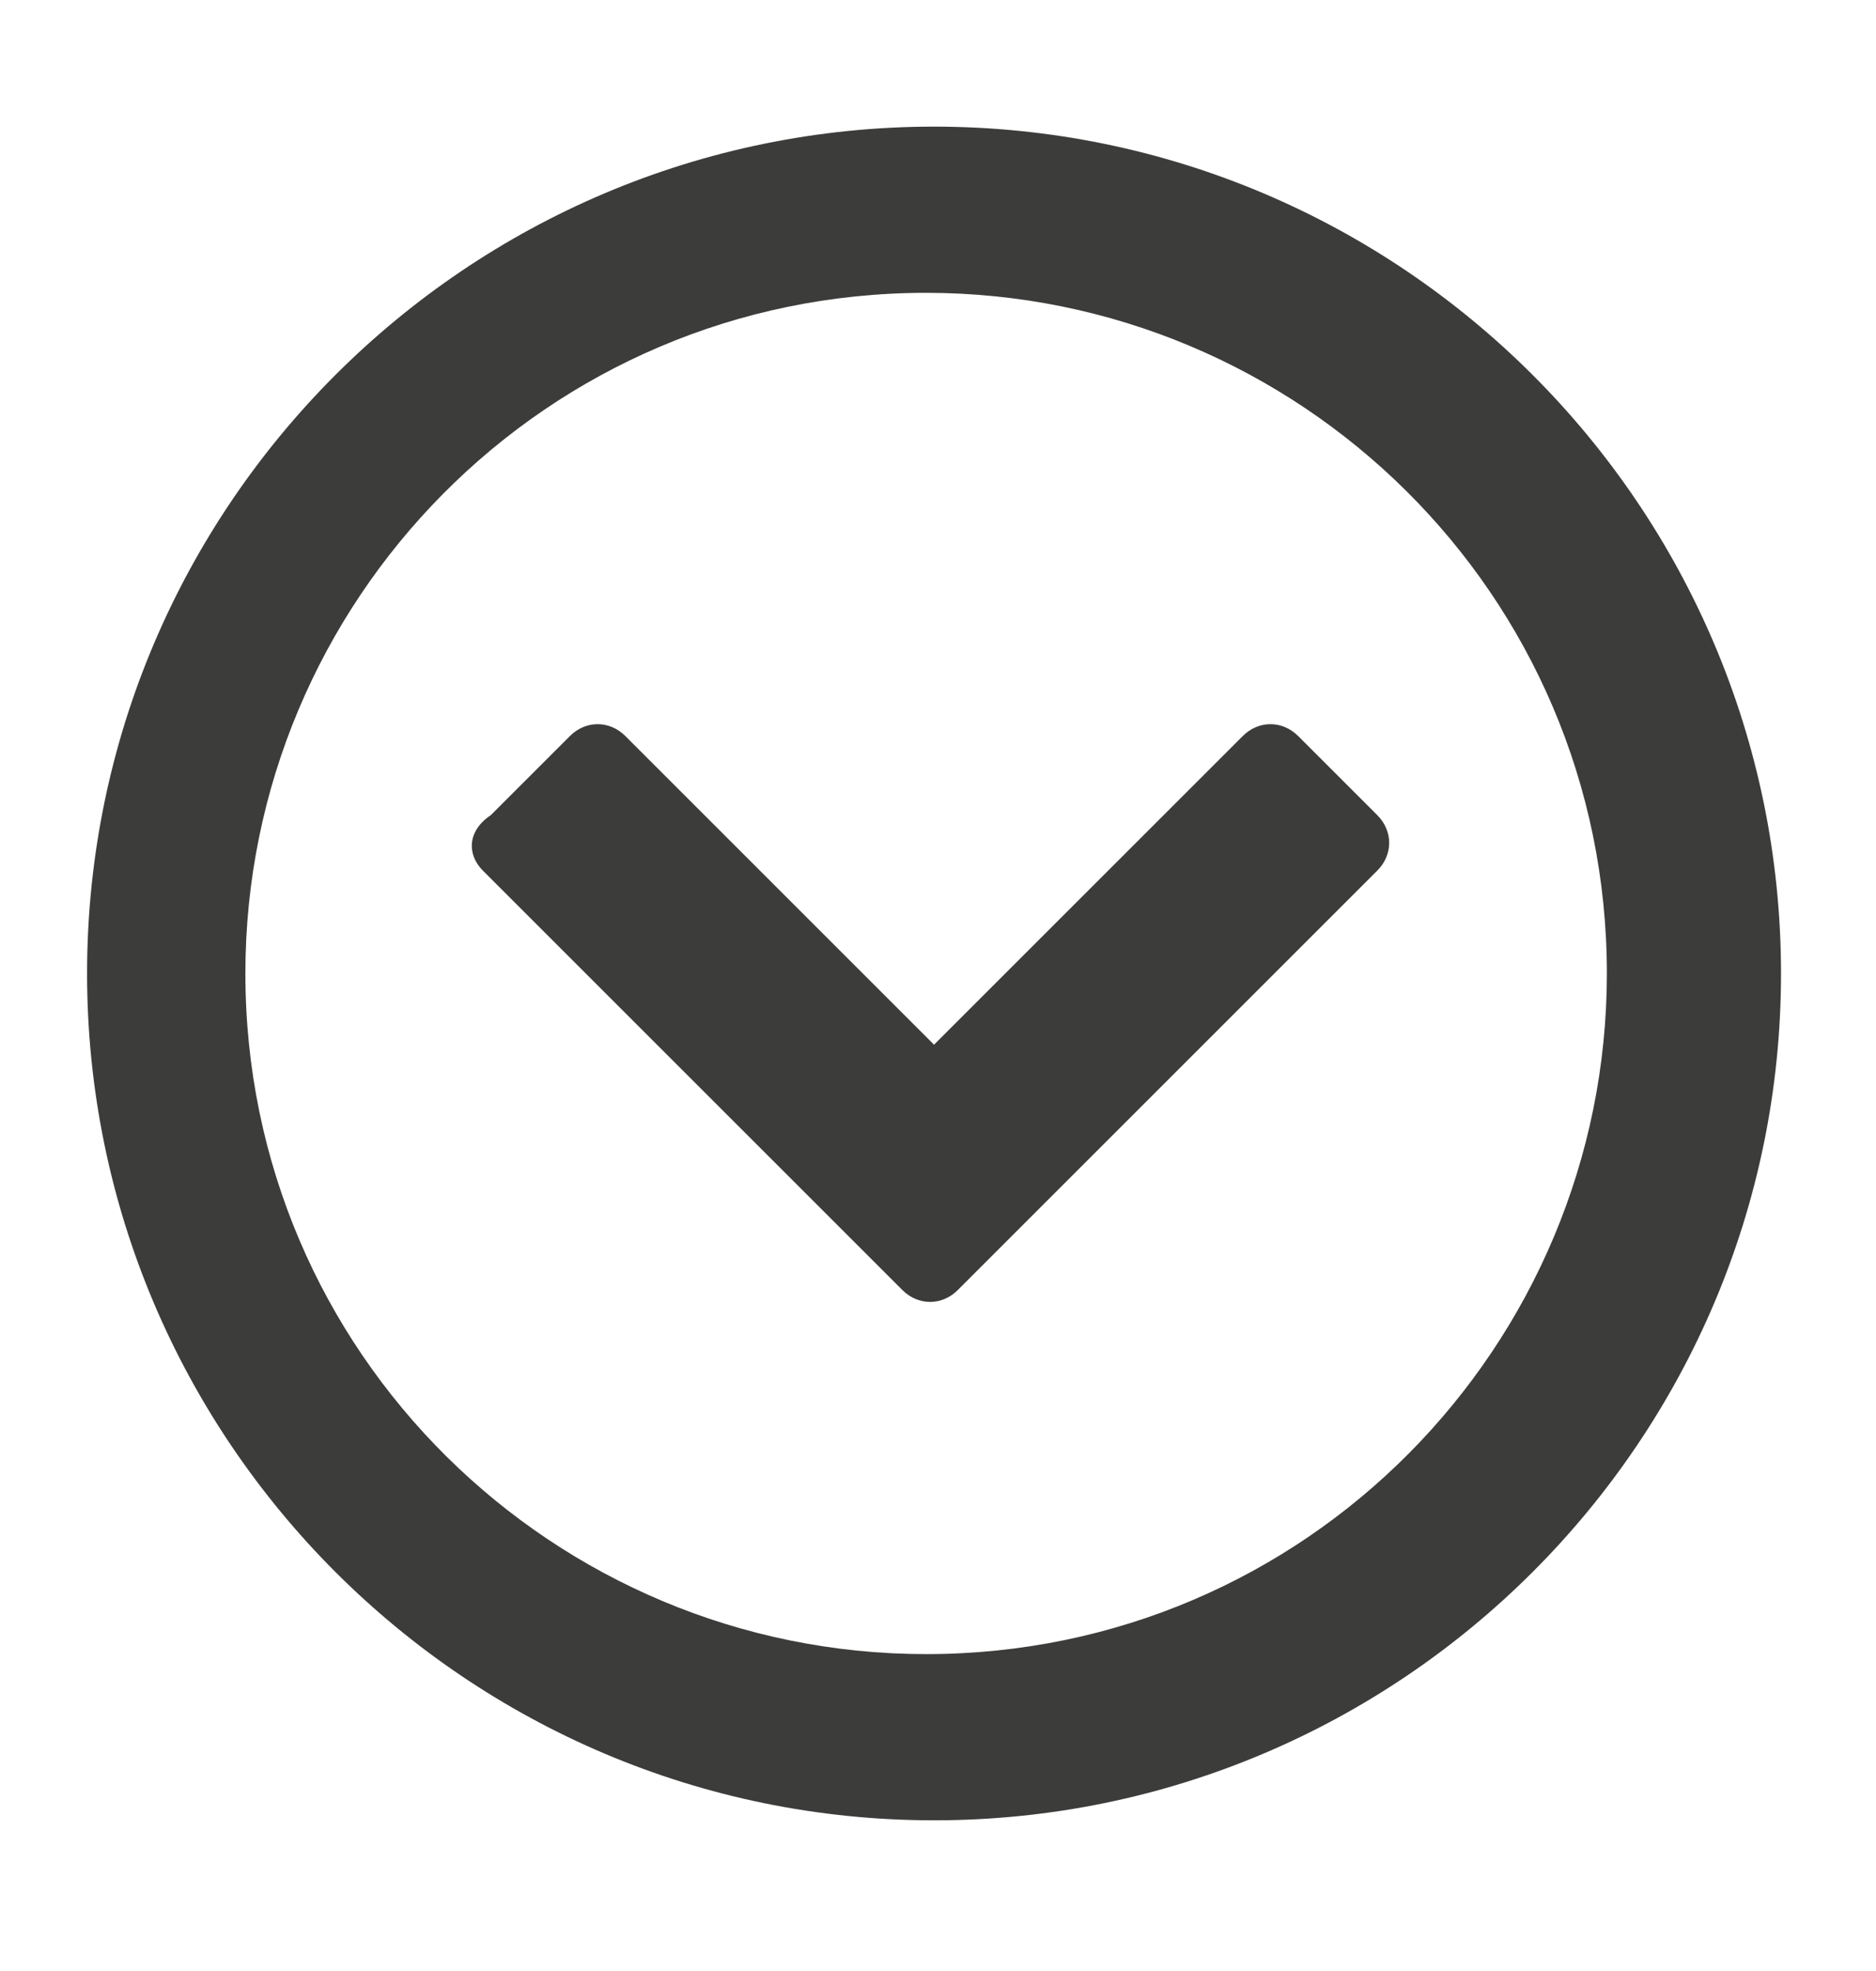 <?xml version="1.0" encoding="utf-8"?>
<!-- Generator: Adobe Illustrator 24.3.0, SVG Export Plug-In . SVG Version: 6.00 Build 0)  -->
<svg version="1.1" id="Layer_1" xmlns="http://www.w3.org/2000/svg" xmlns:xlink="http://www.w3.org/1999/xlink" x="0px" y="0px"
	 viewBox="0 0 23.7 24.9" style="enable-background:new 0 0 23.7 24.9;" xml:space="preserve">
<style type="text/css">
	.st0{fill:#3C3C3B;}
</style>
<g id="Artwork">
	<g id="_x31_.-Home" transform="translate(-506, -821)">
		<g id="UX-Selector" transform="translate(380, 644)">
			<g id="Find">
				<path id="Dropdown-Arrow" class="st0" d="M127.1,189.3c0,5.9,4.8,10.7,10.7,10.7s10.7-4.8,10.7-10.7s-4.8-10.7-10.7-10.7
					S127.1,183.4,127.1,189.3z M129.1,189.3c0-4.7,3.8-8.6,8.6-8.6c4.7,0,8.6,3.8,8.6,8.6c0,4.7-3.8,8.6-8.6,8.6
					C133,197.9,129.1,194.1,129.1,189.3z M132.1,188l5.3,5.3c0.2,0.2,0.5,0.2,0.7,0l5.3-5.3c0.2-0.2,0.2-0.5,0-0.7l-1-1
					c-0.2-0.2-0.5-0.2-0.7,0l-3.9,3.9l-3.9-3.9c-0.2-0.2-0.5-0.2-0.7,0l-1,1C131.9,187.5,131.9,187.8,132.1,188z"/>
			</g>
		</g>
	</g>
</g>
</svg>
